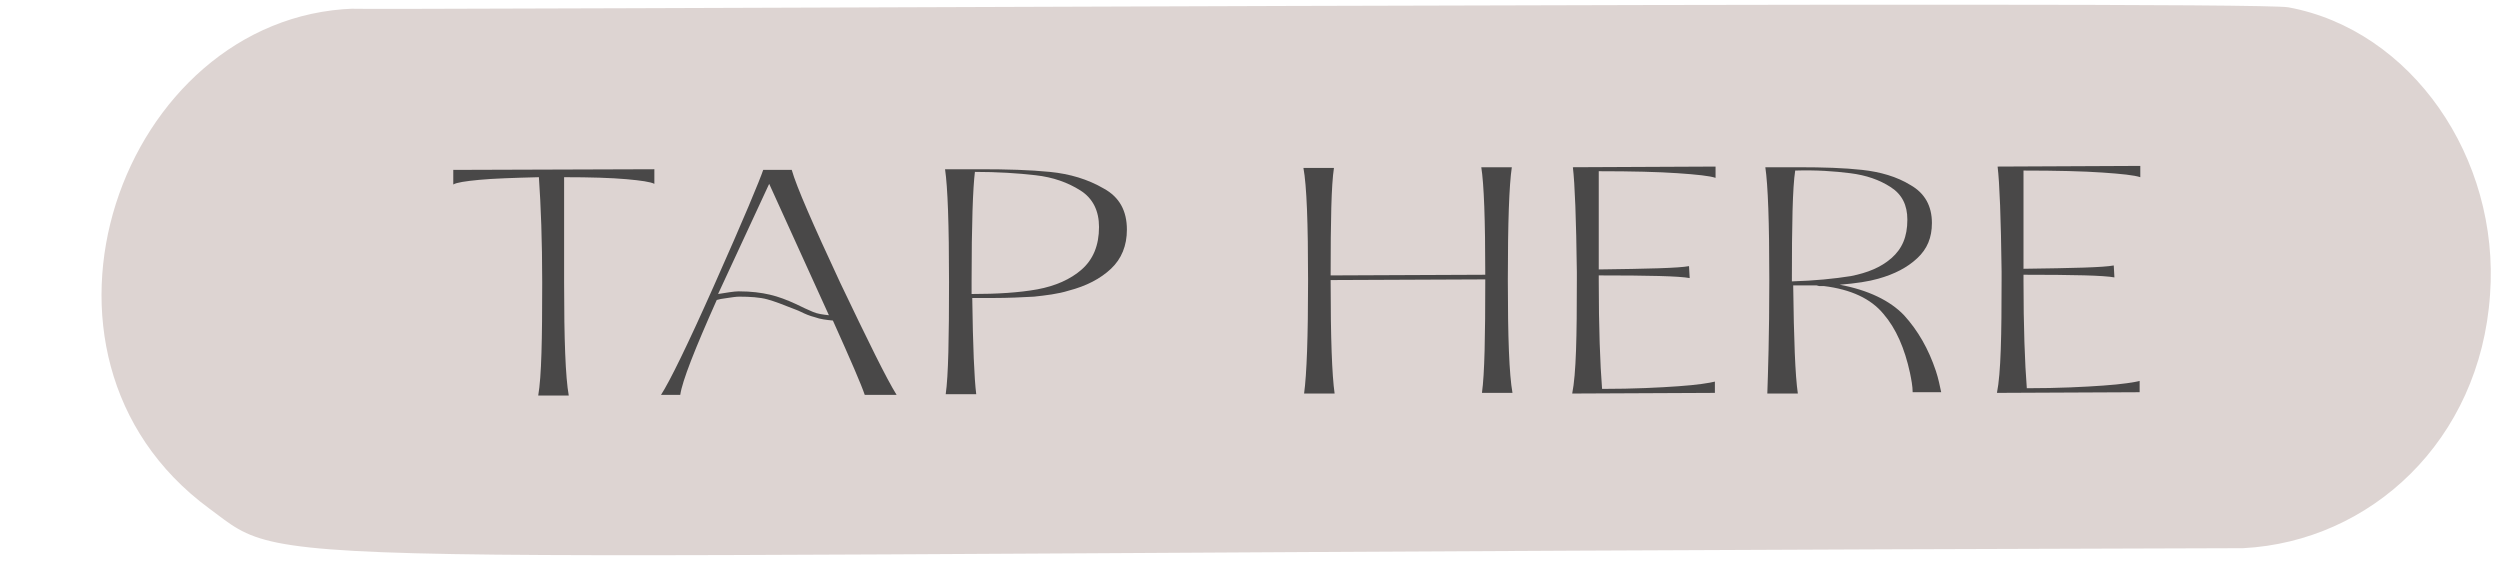 <?xml version="1.0" encoding="UTF-8" standalone="no"?><svg xmlns="http://www.w3.org/2000/svg" xmlns:xlink="http://www.w3.org/1999/xlink" fill="#494848" height="86.4" preserveAspectRatio="xMidYMid meet" version="1" viewBox="-15.3 -0.7 376.7 86.4" width="376.7" zoomAndPan="magnify"><g><g id="change1_1"><path d="M329.5,0.4C323.3-0.7,29.8,0.9,38,0.6C3,1.8-15.3,52.7,16.2,75.9c13.3,9.8-0.3,6.8,306.5,6 c19.2-1,35.7-16.2,37.2-38.2C361.4,23,348,3.8,329.5,0.4z" fill="#ddd4d2"/></g><g id="change2_1"><path d="M66.4,41.9c0-6.3-0.2-11.6-0.5-15.9c-3.9,0.1-6.9,0.2-9,0.4c-2.1,0.2-3.4,0.4-3.9,0.7l0-2.2l30.3-0.1l0,2.2 c-0.6-0.3-2-0.5-4.2-0.7c-2.3-0.2-5.4-0.3-9.4-0.3l0,15.9c0,8.5,0.2,14.2,0.7,17l-4.6,0C66.3,56,66.4,50.4,66.4,41.9z"/><path d="M92.3,42.3c4.5-10.1,6.9-15.9,7.4-17.4l4.3,0c0.7,2.5,3.2,8.2,7.3,17c4.2,8.8,7,14.5,8.5,16.9l-4.8,0 c-0.5-1.5-2.1-5.2-4.8-11.2c-1-0.1-1.9-0.2-2.7-0.5c-0.8-0.2-1.5-0.5-2.1-0.8c-0.6-0.3-1-0.4-1.2-0.5c-1.5-0.6-2.8-1.1-3.9-1.4 c-1.1-0.3-2.6-0.4-4.2-0.4c-0.5,0-1.1,0.1-1.8,0.2c-0.8,0.1-1.3,0.2-1.6,0.3c-3.3,7.4-5.2,12.2-5.5,14.3l-2.9,0 C85.6,56.8,88.3,51.3,92.3,42.3z M92.9,43.6c1.3-0.2,2.4-0.4,3.1-0.4c1.9,0,3.4,0.2,4.7,0.5c1.3,0.3,2.6,0.8,3.9,1.4 c1,0.5,1.9,0.9,2.6,1.2c0.7,0.3,1.5,0.4,2.4,0.5L100.6,27L92.9,43.6z"/><path d="M127.7,41.8c0-8.7-0.2-14.3-0.6-17l5.3,0c4,0,7.5,0.1,10.5,0.4c3,0.3,5.7,1.1,8.1,2.5c2.4,1.3,3.5,3.4,3.5,6.2 c0,2.4-0.8,4.4-2.4,5.9c-1.6,1.5-3.7,2.6-6.4,3.3c-1.6,0.5-3.4,0.7-5.2,0.9c-1.8,0.1-3.9,0.2-6.1,0.2l-3.2,0 c0.1,7.3,0.3,12.1,0.6,14.5l-4.6,0C127.6,55.9,127.7,50.2,127.7,41.8z M141,42.9c2.7-0.5,5-1.5,6.7-3c1.7-1.5,2.6-3.6,2.6-6.4 c0-2.4-0.9-4.3-2.8-5.5c-1.9-1.2-4.1-2-6.8-2.3c-2.6-0.3-5.7-0.5-9.1-0.5c-0.3,2.4-0.5,7.9-0.5,16.5l0,1.9 C135,43.6,138.2,43.4,141,42.9z"/><path d="M181.8,41.6c0-8.6-0.2-14.3-0.7-17l4.6,0c-0.4,2.6-0.5,8-0.5,16.2l23.3-0.1c0-8.3-0.2-13.7-0.6-16.2l4.6,0 c-0.4,2.7-0.6,8.3-0.6,17c0,8.6,0.2,14.2,0.7,17l-4.6,0c0.4-2.9,0.5-8.5,0.5-17v-0.1l-23.3,0.1v0.1c0,8.6,0.2,14.2,0.6,17l-4.6,0 C181.6,55.7,181.8,50,181.8,41.6z"/><path d="M222.3,41.5l0-1.2c-0.1-8-0.3-13.3-0.6-15.8l21.5-0.1l0,1.7c-0.9-0.3-2.8-0.5-5.7-0.7c-2.9-0.2-6.9-0.3-11.9-0.3l0,14.8 c7.5-0.1,12-0.2,13.6-0.5l0.1,1.8c-1.6-0.3-6.2-0.4-13.7-0.4l0,0.8c0,7,0.2,12.5,0.5,16.3c4.8,0,8.7-0.2,11.5-0.4 c2.9-0.2,4.7-0.5,5.5-0.7l0,1.7l-21.5,0.1C222.2,55.6,222.3,50,222.3,41.5z"/><path d="M251.3,41.5c0-8.7-0.2-14.3-0.6-17l5,0c3.7,0,6.9,0.1,9.6,0.4c2.7,0.3,5.2,1,7.3,2.3c2.1,1.2,3.2,3.1,3.2,5.7 c0,2.2-0.7,3.9-2.2,5.3c-1.5,1.4-3.4,2.4-5.9,3.1c-1.4,0.4-3.3,0.7-5.8,0.9c4.3,0.8,7.6,2.4,9.7,4.6c2.1,2.3,3.7,5.1,4.8,8.4 c0.4,1.2,0.6,2.3,0.8,3.2l-4.3,0c0-0.9-0.2-1.9-0.4-2.9c-0.8-3.7-2.1-6.7-4-8.9c-1.9-2.3-4.9-3.7-9-4.2l-0.7,0l-0.4-0.1l-3.5,0 c0.1,8.1,0.3,13.6,0.7,16.3l-4.6,0C251.1,55.6,251.3,49.9,251.3,41.5z M263.6,40.9c2.5-0.5,4.5-1.3,6.1-2.7s2.4-3.2,2.4-5.8 c0-2.2-0.8-3.8-2.5-4.9c-1.7-1.1-3.7-1.8-6.1-2.1c-2.4-0.3-5.1-0.5-8.3-0.4c-0.4,2.6-0.5,8.1-0.5,16.5v0.2 C258.1,41.6,261.1,41.3,263.6,40.9z"/><path d="M286.3,41.4l0-1.2c-0.1-8-0.3-13.3-0.6-15.8l21.5-0.1l0,1.7c-0.9-0.3-2.8-0.5-5.7-0.7c-2.9-0.2-6.9-0.3-11.9-0.3l0,14.8 c7.5-0.1,12-0.2,13.6-0.5l0.1,1.8c-1.6-0.3-6.2-0.4-13.7-0.4l0,0.8c0,7,0.2,12.5,0.5,16.3c4.8,0,8.7-0.2,11.5-0.4 c2.9-0.2,4.7-0.5,5.5-0.7l0,1.7l-21.5,0.1C286.2,55.5,286.3,49.8,286.3,41.4z"/></g></g></svg>